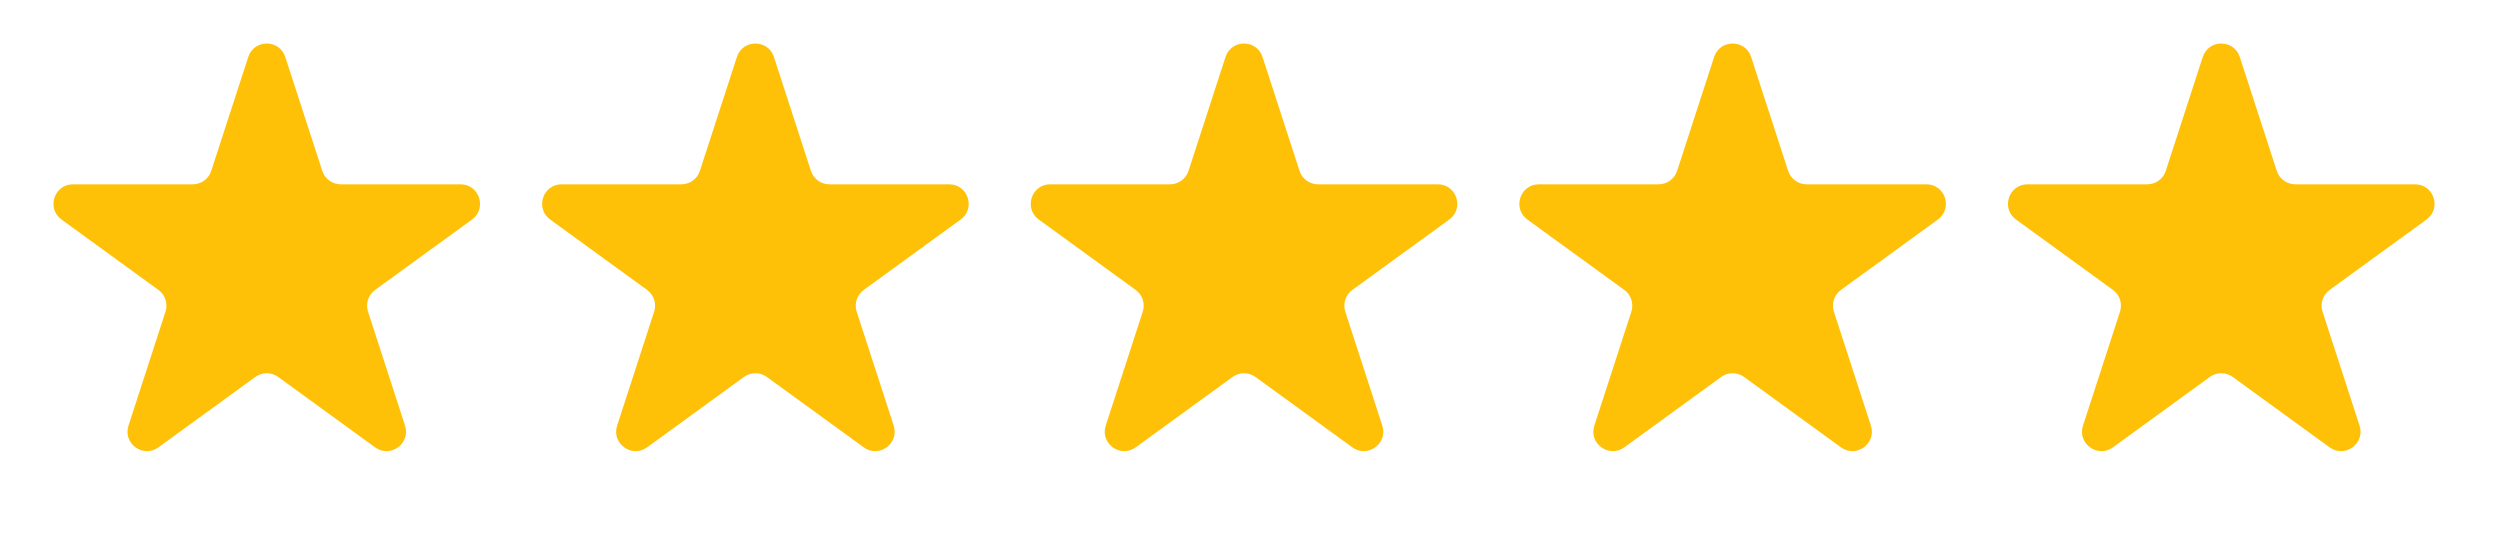 <svg width="102" height="22" viewBox="0 0 102 22" fill="none" xmlns="http://www.w3.org/2000/svg">
<path d="M10.129 2.324C10.366 1.593 11.401 1.593 11.639 2.324L13.149 6.972C13.255 7.299 13.56 7.52 13.904 7.52H18.791C19.56 7.52 19.88 8.505 19.258 8.957L15.304 11.829C15.026 12.031 14.909 12.39 15.016 12.717L16.526 17.365C16.763 18.096 15.926 18.704 15.304 18.252L11.35 15.38C11.072 15.178 10.695 15.178 10.417 15.38L6.463 18.252C5.841 18.704 5.004 18.096 5.242 17.365L6.752 12.717C6.858 12.39 6.742 12.031 6.463 11.829L2.51 8.957C1.887 8.505 2.207 7.52 2.976 7.52H7.863C8.207 7.52 8.512 7.299 8.618 6.972L10.129 2.324Z" fill="#FFC108"/>
<path d="M30.066 2.324C30.303 1.593 31.338 1.593 31.576 2.324L33.086 6.972C33.192 7.299 33.497 7.52 33.841 7.52H38.728C39.497 7.52 39.817 8.505 39.195 8.957L35.241 11.829C34.963 12.031 34.846 12.39 34.953 12.717L36.463 17.365C36.7 18.096 35.863 18.704 35.241 18.252L31.287 15.38C31.009 15.178 30.632 15.178 30.354 15.38L26.401 18.252C25.778 18.704 24.941 18.096 25.179 17.365L26.689 12.717C26.795 12.39 26.679 12.031 26.4 11.829L22.447 8.957C21.825 8.505 22.144 7.52 22.913 7.52H27.8C28.144 7.52 28.449 7.299 28.555 6.972L30.066 2.324Z" fill="#FFC108"/>
<path d="M50.001 2.324C50.238 1.593 51.273 1.593 51.511 2.324L53.021 6.972C53.127 7.299 53.432 7.52 53.776 7.52H58.663C59.432 7.52 59.752 8.505 59.13 8.957L55.176 11.829C54.898 12.031 54.782 12.39 54.888 12.717L56.398 17.365C56.636 18.096 55.798 18.704 55.176 18.252L51.223 15.38C50.944 15.178 50.567 15.178 50.289 15.38L46.336 18.252C45.713 18.704 44.876 18.096 45.114 17.365L46.624 12.717C46.73 12.39 46.614 12.031 46.335 11.829L42.382 8.957C41.76 8.505 42.079 7.52 42.849 7.52H47.735C48.079 7.52 48.384 7.299 48.491 6.972L50.001 2.324Z" fill="#FFC108"/>
<path d="M69.936 2.324C70.174 1.593 71.209 1.593 71.446 2.324L72.956 6.972C73.063 7.299 73.367 7.52 73.711 7.52H78.598C79.367 7.52 79.687 8.505 79.065 8.957L75.111 11.829C74.833 12.031 74.717 12.39 74.823 12.717L76.333 17.365C76.571 18.096 75.734 18.704 75.111 18.252L71.158 15.38C70.879 15.178 70.503 15.178 70.224 15.38L66.271 18.252C65.648 18.704 64.811 18.096 65.049 17.365L66.559 12.717C66.665 12.39 66.549 12.031 66.271 11.829L62.317 8.957C61.695 8.505 62.015 7.52 62.784 7.52H67.671C68.015 7.52 68.319 7.299 68.426 6.972L69.936 2.324Z" fill="#FFC108"/>
<path d="M89.873 2.324C90.111 1.593 91.145 1.593 91.383 2.324L92.893 6.972C93 7.299 93.305 7.52 93.648 7.52H98.535C99.305 7.52 99.624 8.505 99.002 8.957L95.049 11.829C94.77 12.031 94.654 12.39 94.76 12.717L96.27 17.365C96.508 18.096 95.671 18.704 95.048 18.252L91.095 15.38C90.817 15.178 90.44 15.178 90.161 15.38L86.208 18.252C85.585 18.704 84.748 18.096 84.986 17.365L86.496 12.717C86.602 12.39 86.486 12.031 86.208 11.829L82.254 8.957C81.632 8.505 81.952 7.52 82.721 7.52H87.608C87.952 7.52 88.257 7.299 88.363 6.972L89.873 2.324Z" fill="#FFC108"/>
</svg>
